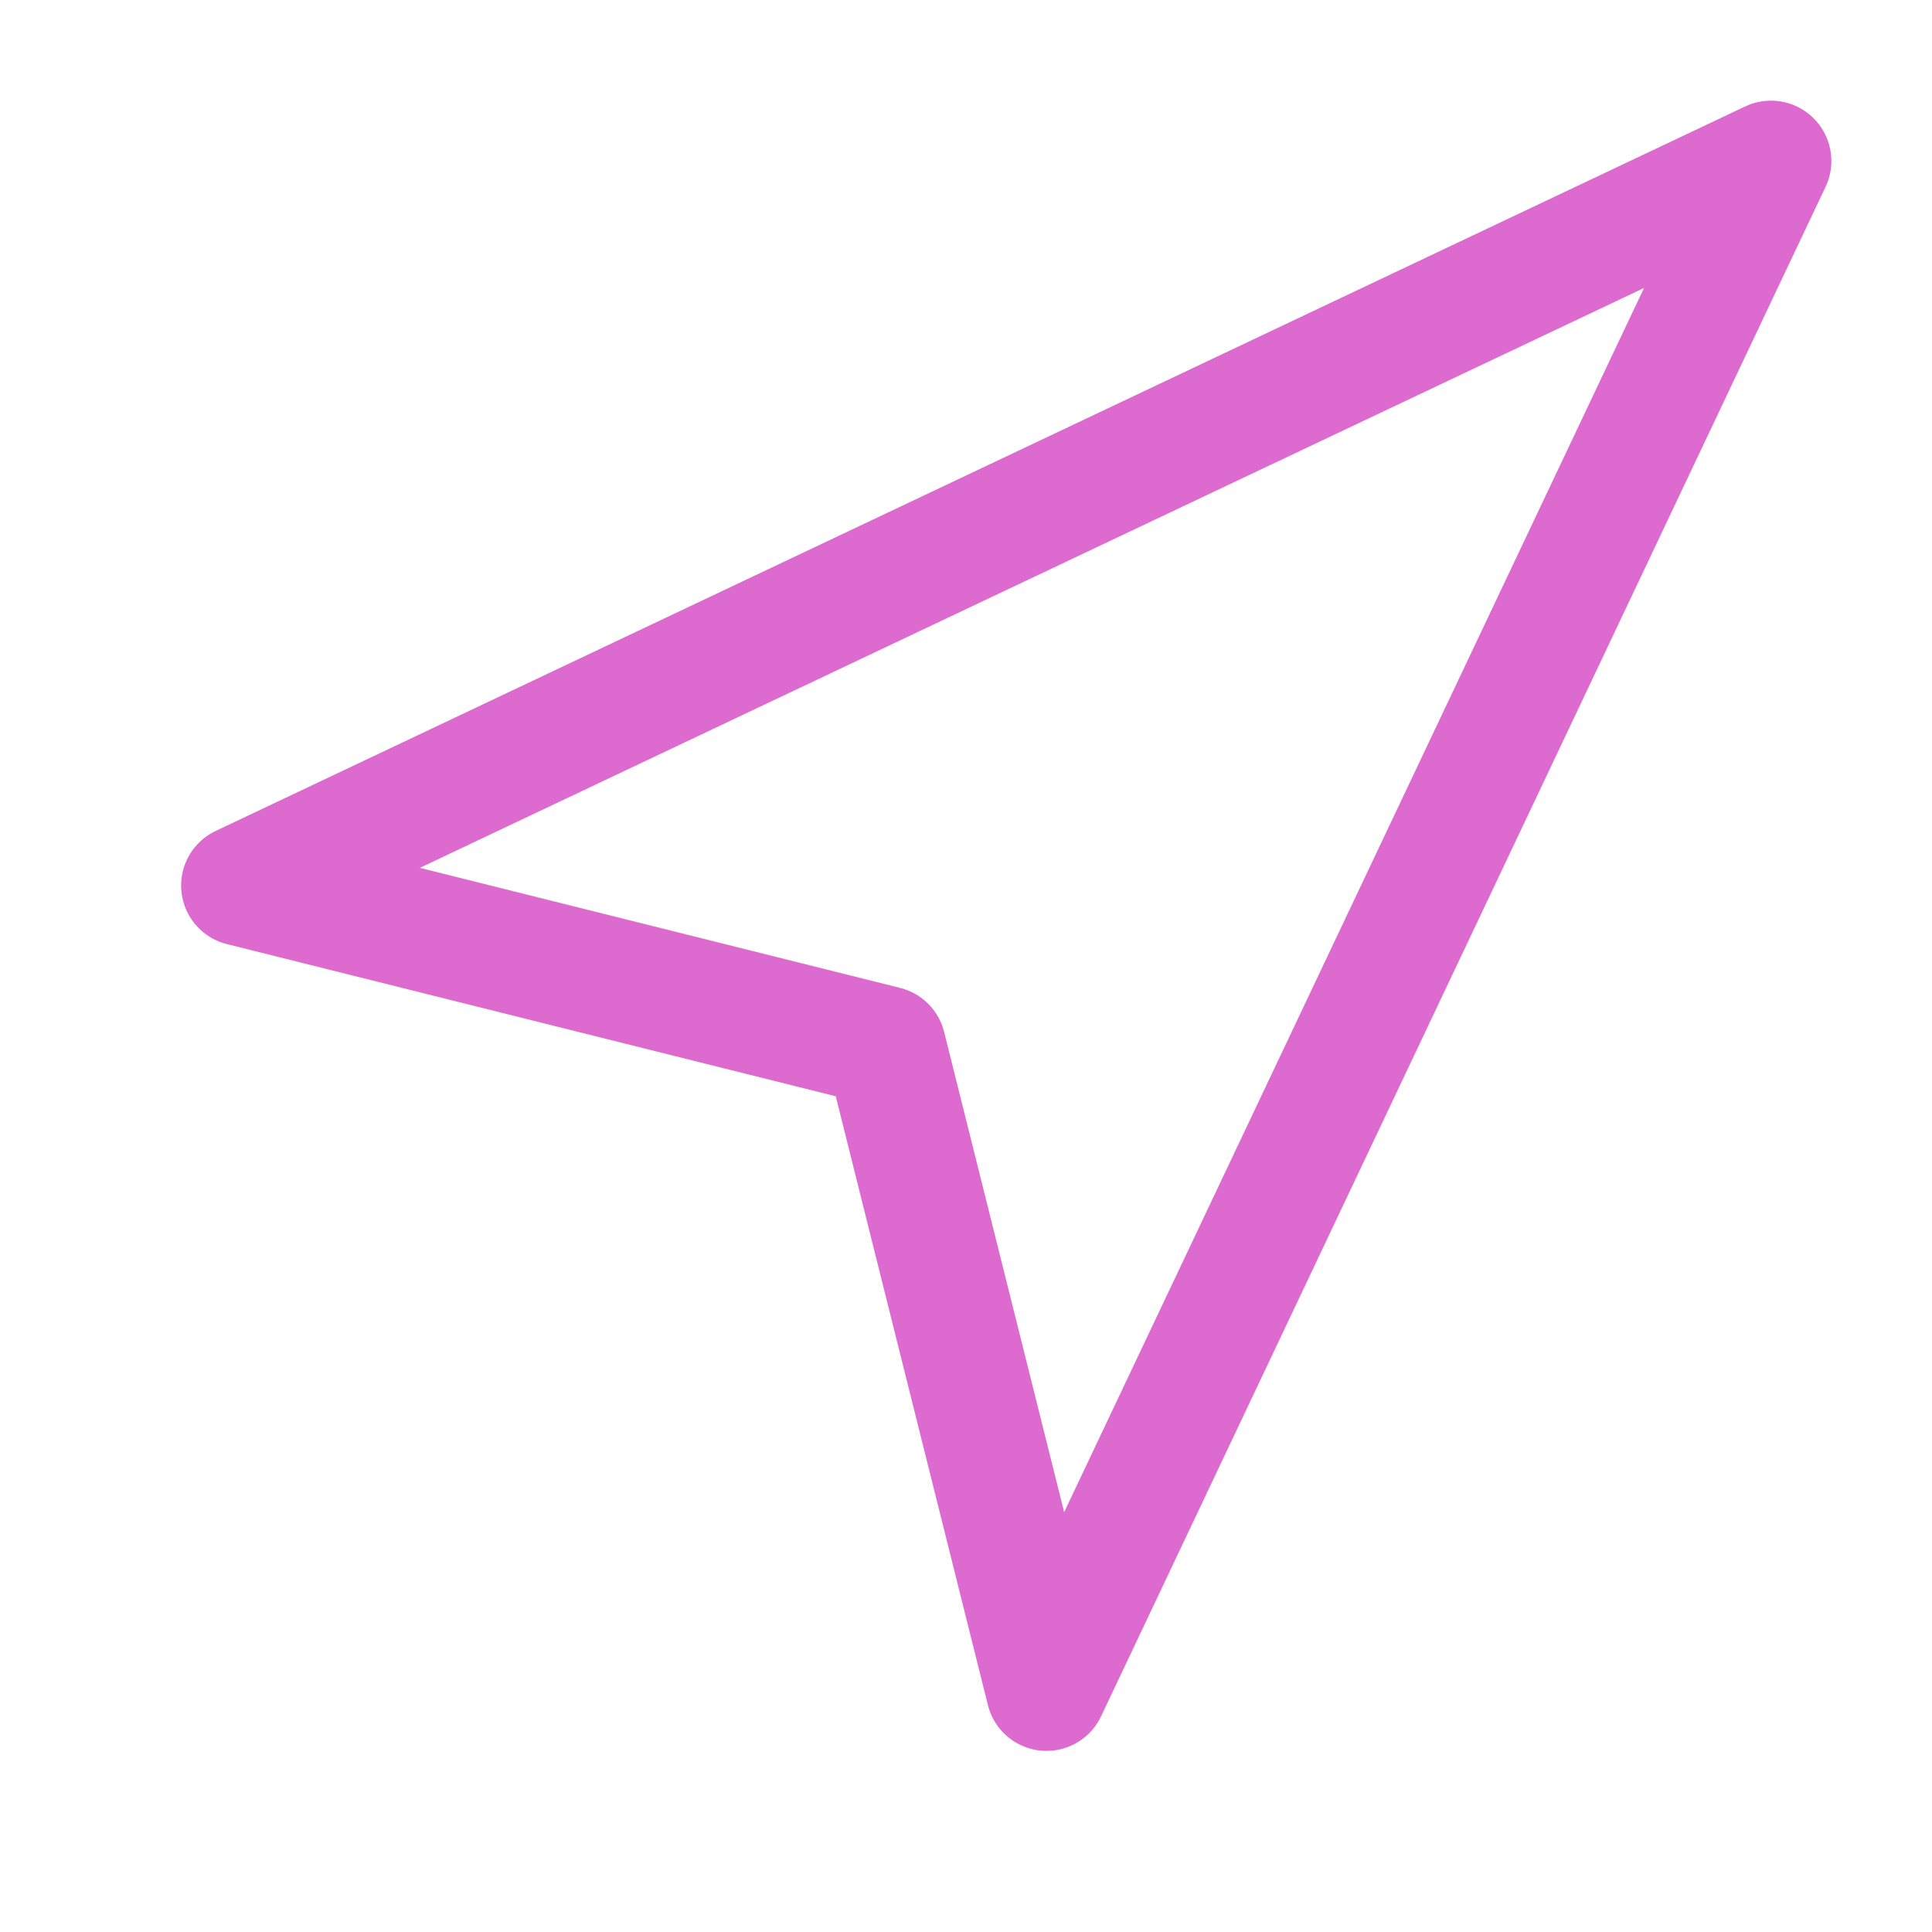 <svg width="32" height="32" viewBox="0 0 32 32" fill="none" xmlns="http://www.w3.org/2000/svg">
<path d="M4 14.667L29.333 2.667L17.333 28L14.667 17.333L4 14.667Z" stroke="#DC6ACF" stroke-width="2" stroke-linecap="round" stroke-linejoin="round"/>
</svg>
